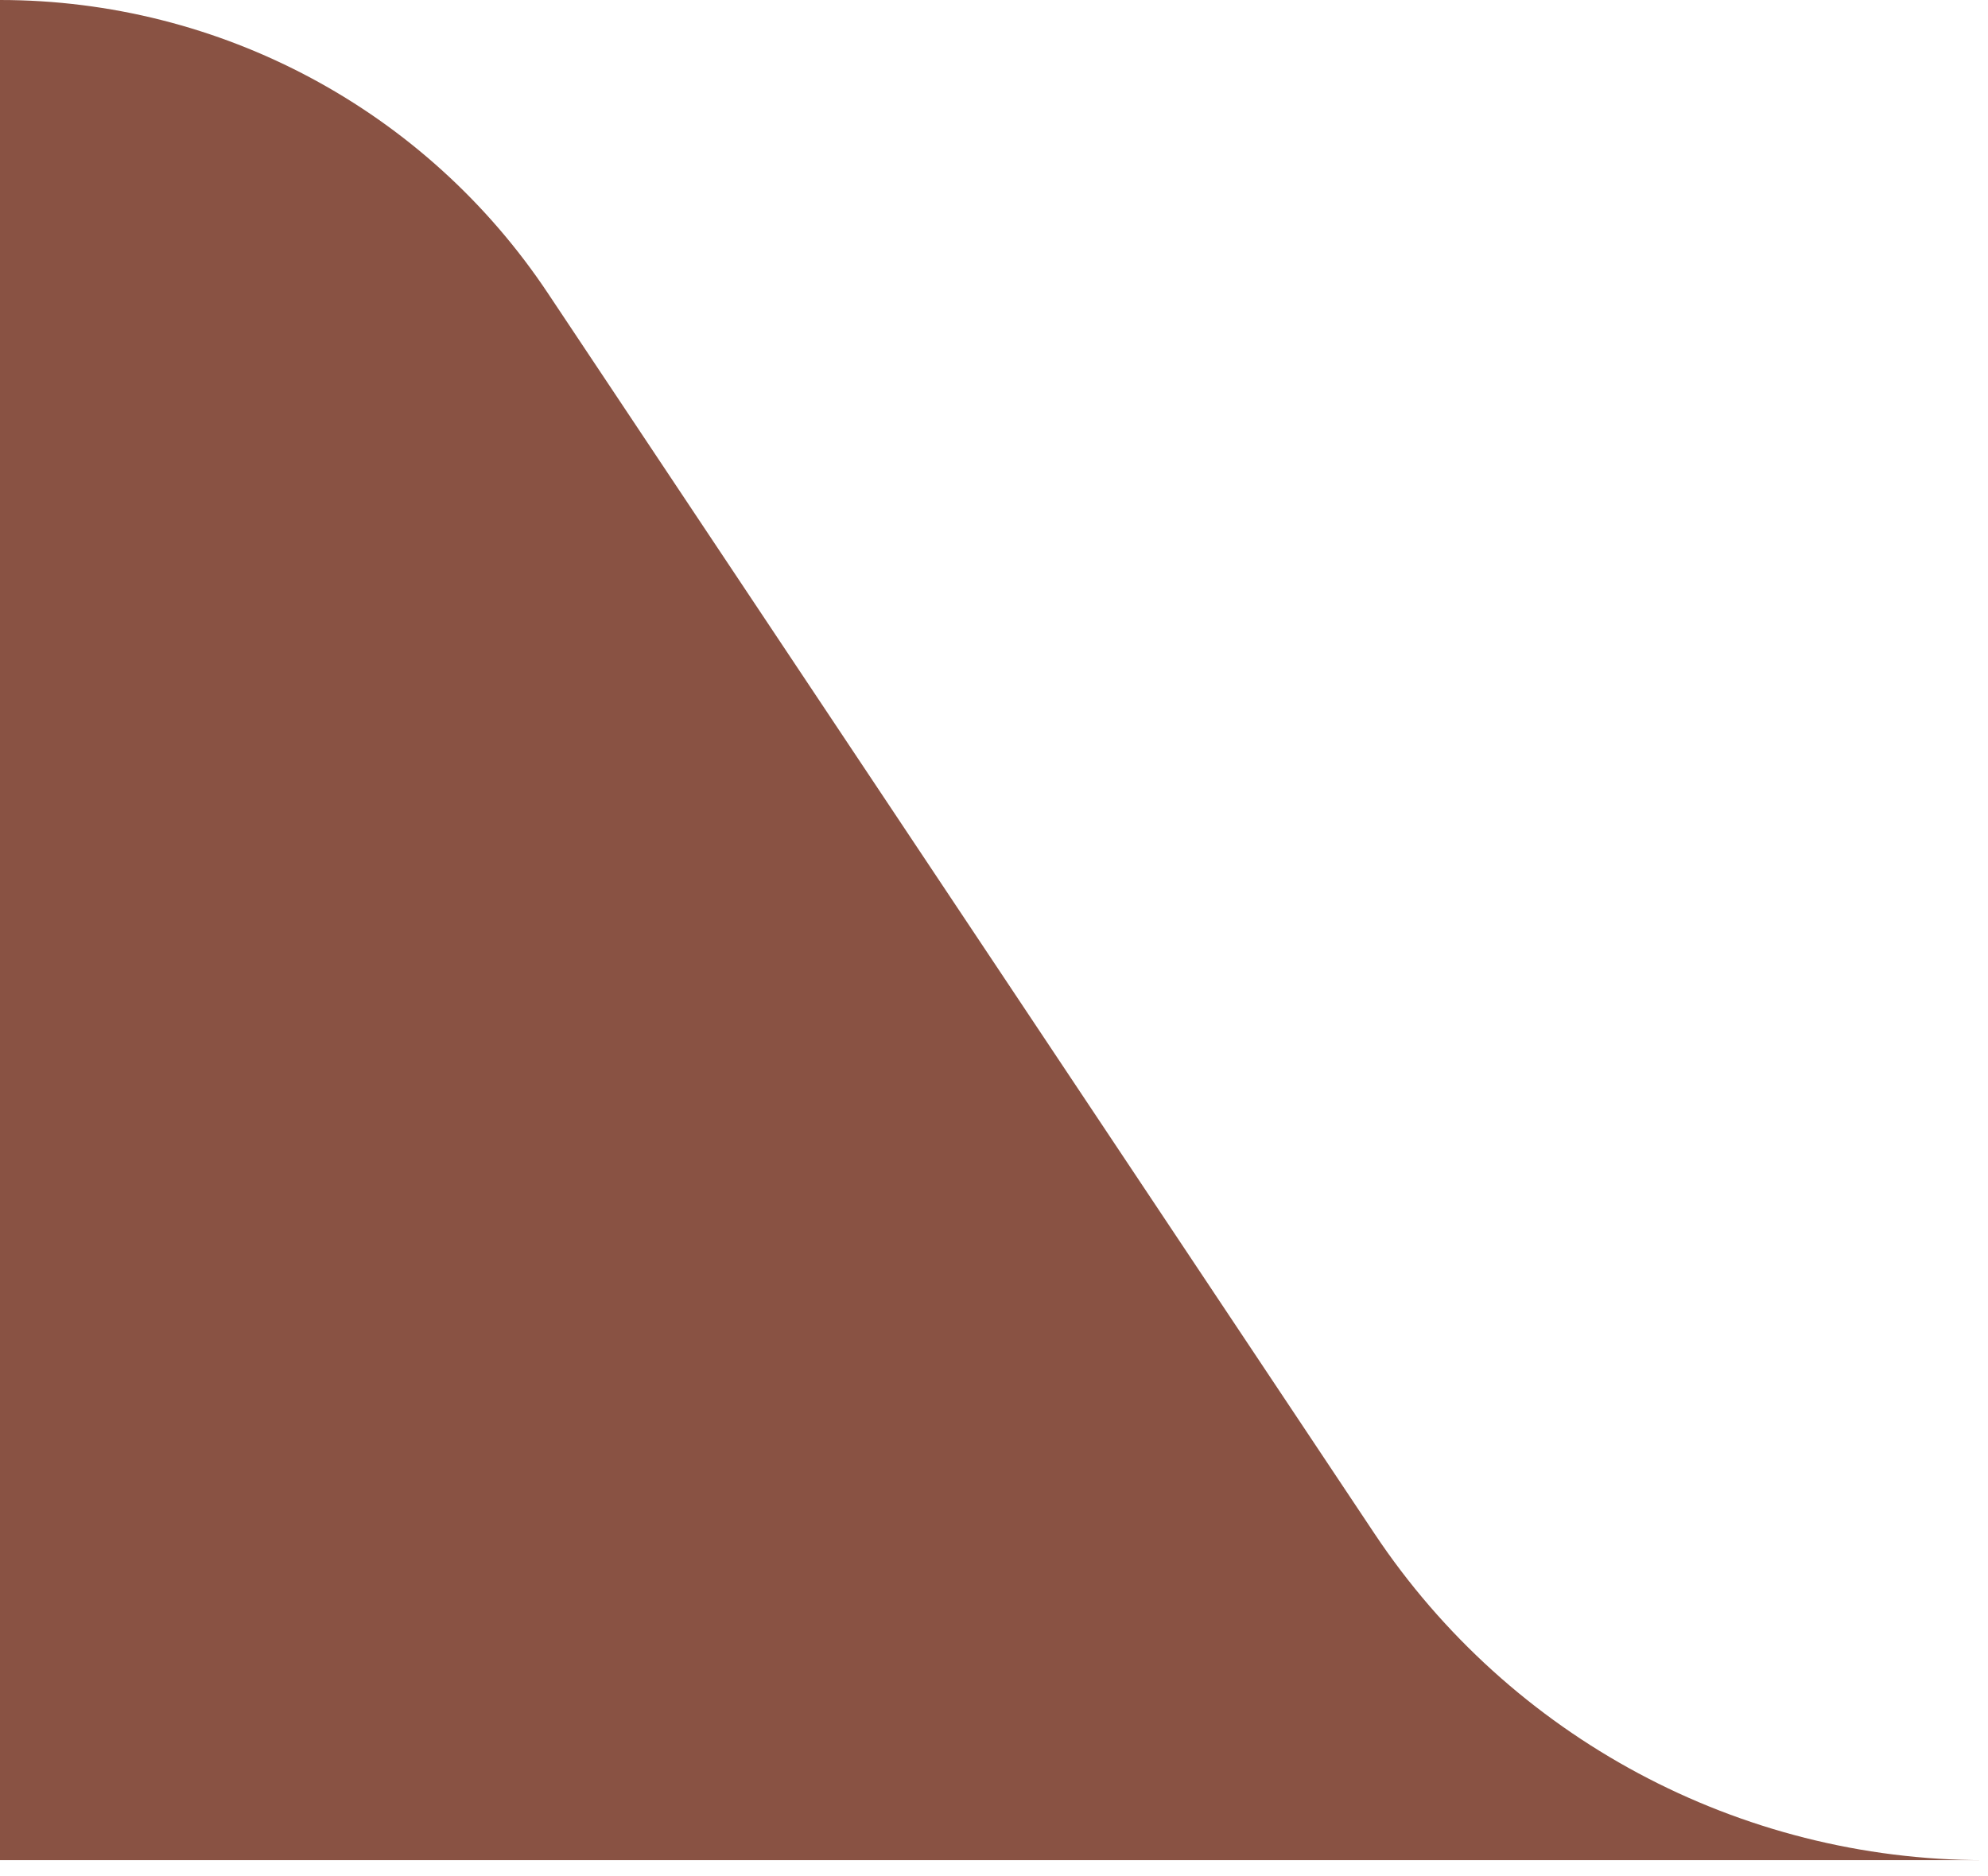 <svg width="71" height="67" viewBox="0 0 71 67" fill="none" xmlns="http://www.w3.org/2000/svg">
<g clip-path="url(#clip0_8251_437)">
<path d="M70.87 66.43H0V0C7.87 0 15.22 3.93 19.58 10.49L49.09 54.77C53.94 62.05 62.12 66.43 70.87 66.43Z" fill="#895243"/>
</g>
<defs>
<clipPath id="clip0_8251_437">
<rect width="70.87" height="66.43" fill="white"/>
</clipPath>
</defs>
</svg>
